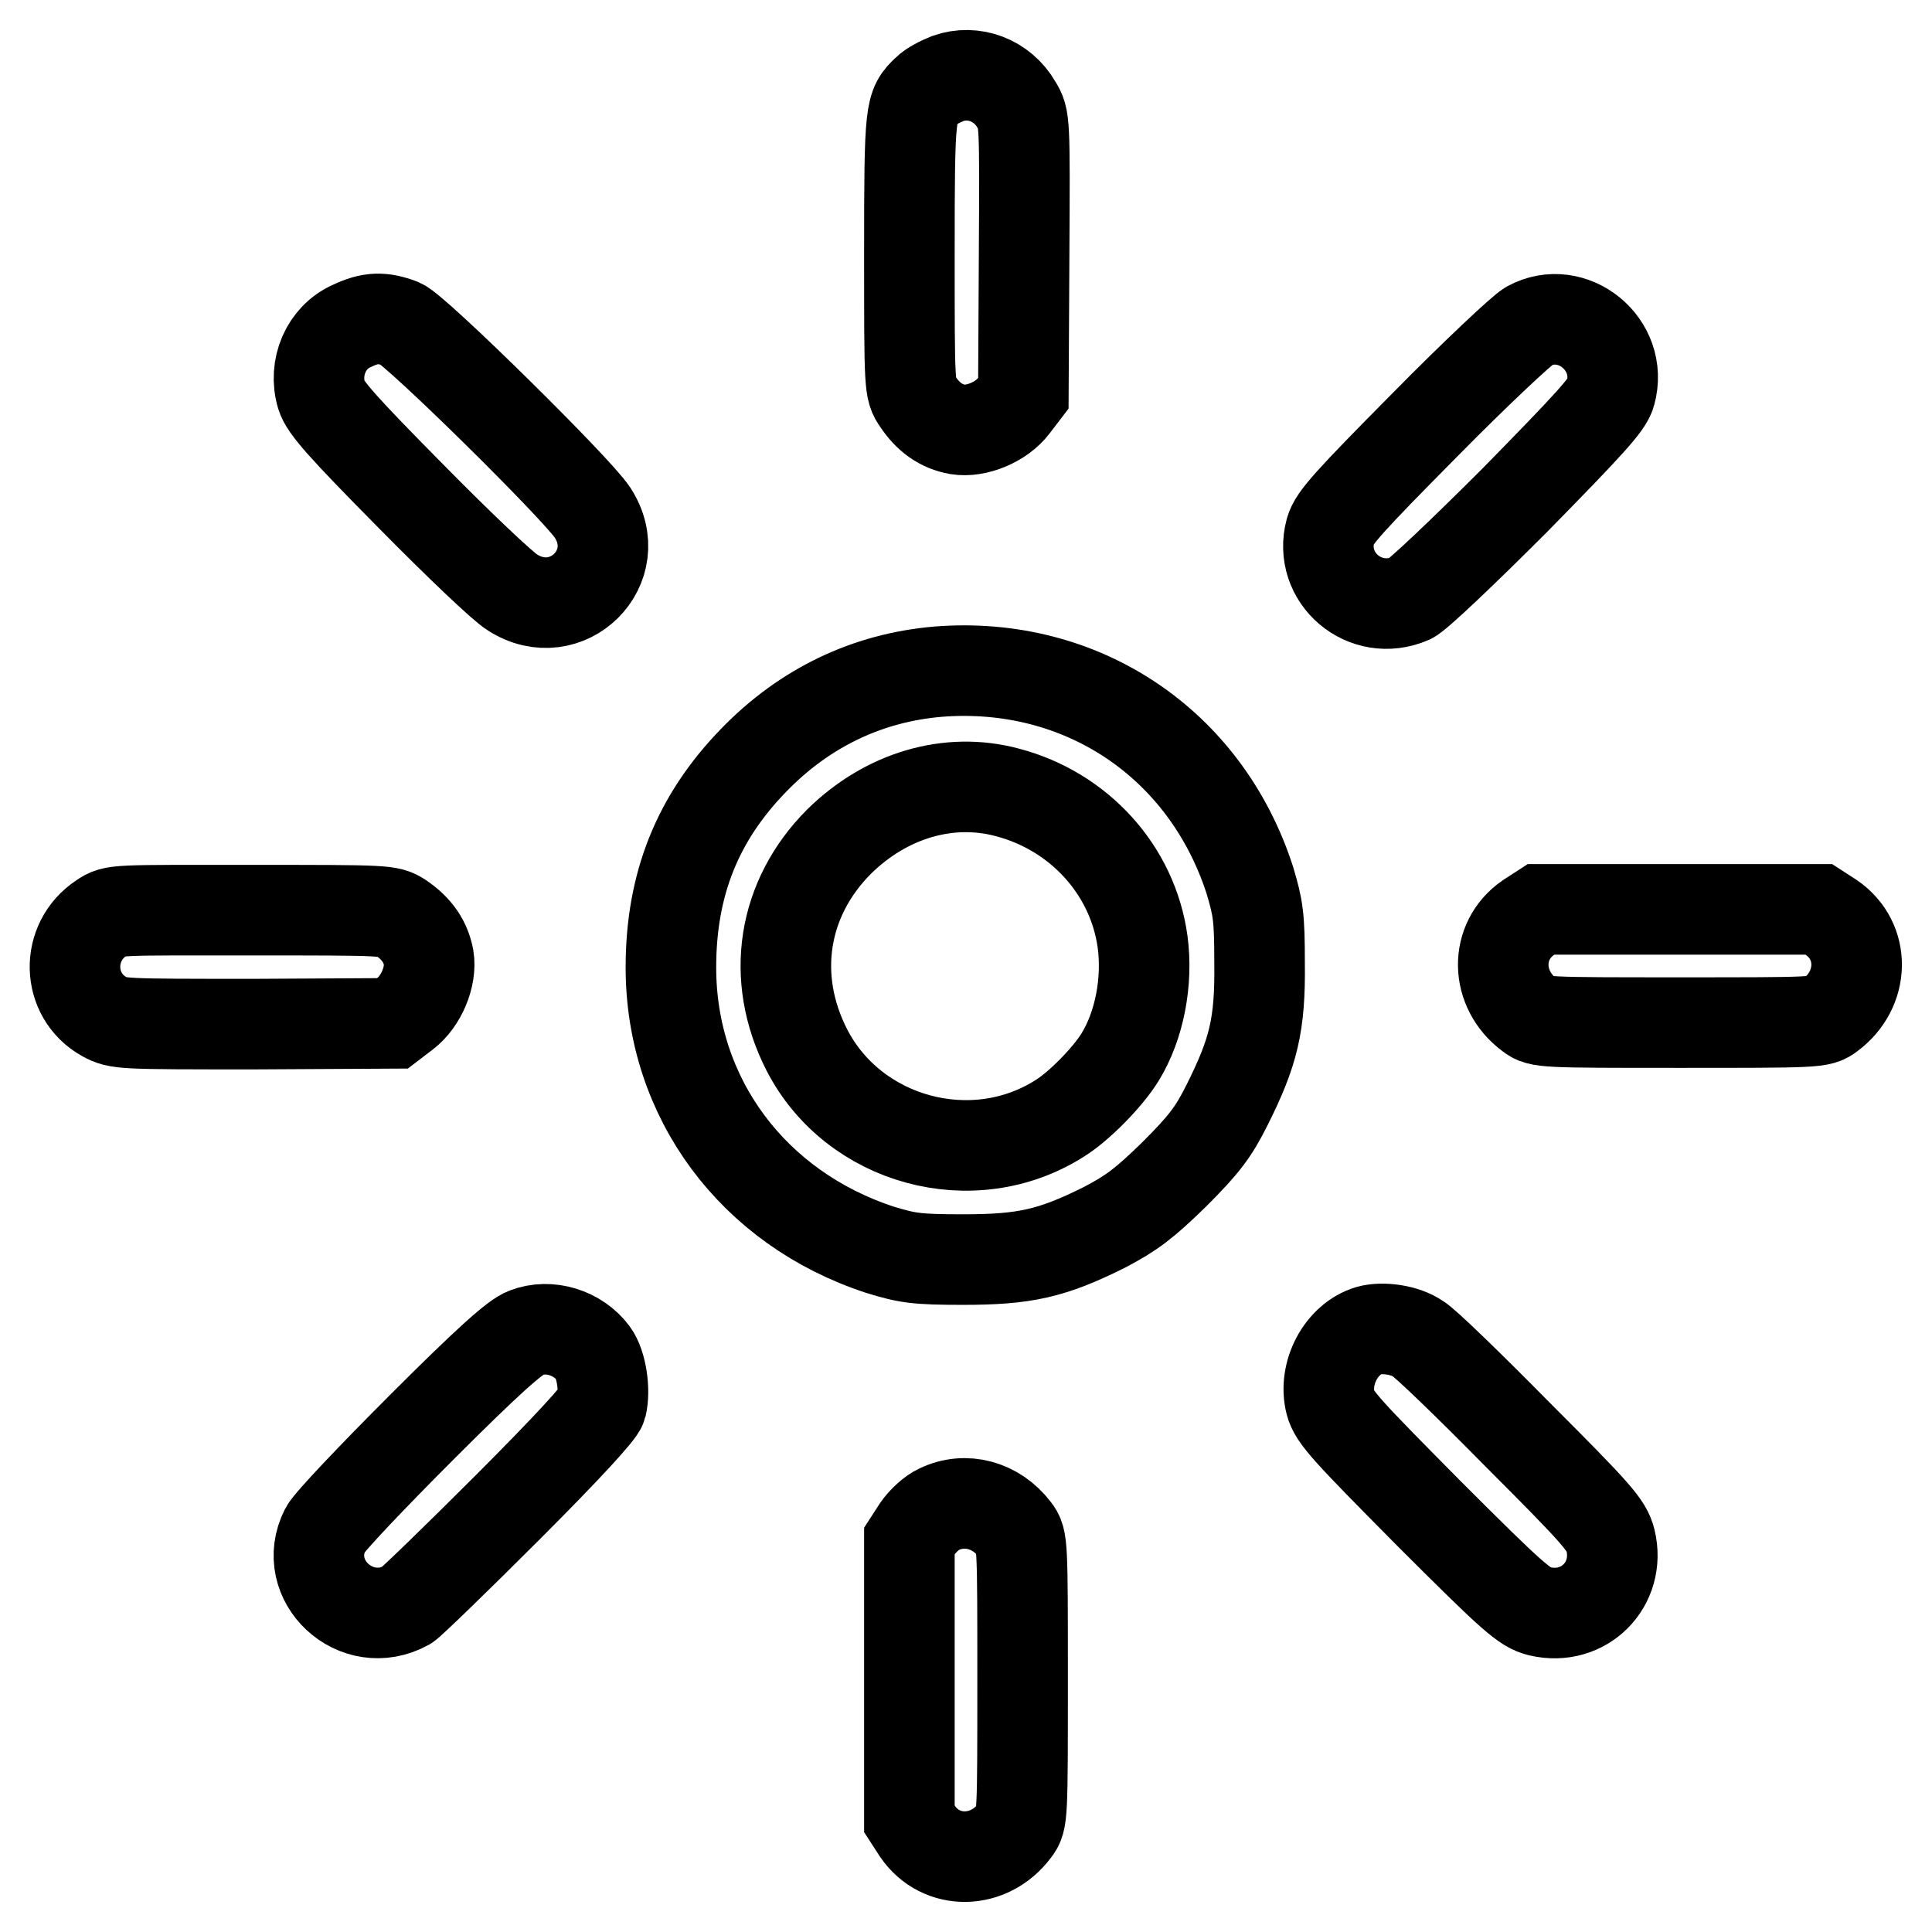 <?xml version="1.0" encoding="utf-8"?>
<!-- Svg Vector Icons : http://www.onlinewebfonts.com/icon -->
<!DOCTYPE svg PUBLIC "-//W3C//DTD SVG 1.1//EN" "http://www.w3.org/Graphics/SVG/1.1/DTD/svg11.dtd">
<svg version="1.1" xmlns="http://www.w3.org/2000/svg" xmlns:xlink="http://www.w3.org/1999/xlink" x="0px" y="0px" viewBox="0 0 256 256" enable-background="new 0 0 256 256" xml:space="preserve">
<g><g><g><path stroke-width="12" fill-opacity="0" stroke="#000000"  d="M125.6,10.4c-1,0.4-2.2,1-2.8,1.6c-2.2,2.1-2.3,2.3-2.3,21.5c0,18,0,18.1,1.1,19.7c1.4,2.1,3.1,3.3,5.3,3.7c2.5,0.4,5.8-1,7.4-3.1l1.3-1.7l0.1-18.2c0.1-18.1,0.1-18.2-1-20C132.8,10.6,129,9.2,125.6,10.4z"/><path stroke-width="12" fill-opacity="0" stroke="#000000"  d="M46.6,43.2c-3.4,1.5-5.1,5.5-4,9.2c0.5,1.6,2.7,4.1,11.9,13.4c6.2,6.3,12.2,12,13.4,12.7c7.2,4.6,15.3-3.4,10.6-10.6c-2.1-3.2-23.3-24.1-25.4-25C50.7,42,49.1,42,46.6,43.2z"/><path stroke-width="12" fill-opacity="0" stroke="#000000"  d="M202.6,43.2c-0.9,0.5-7.1,6.3-13.7,13c-10.3,10.4-12.1,12.4-12.6,14.1c-1.7,6.3,4.6,11.6,10.6,9c0.9-0.4,7-6.2,13.8-13c10-10.2,12.3-12.7,12.7-14.2C215.2,45.6,208.3,40.1,202.6,43.2z"/><path stroke-width="12" fill-opacity="0" stroke="#000000"  d="M124.3,89c-9.4,0.8-17.7,4.8-24.4,11.7c-7.5,7.7-11,16.5-11,27.5c0,17.3,10.9,31.9,27.7,37.4c3.6,1.1,4.8,1.3,11,1.3c8.2,0,11.8-0.8,18.8-4.3c3.6-1.9,5.2-3.1,9.2-7c4-4,5.2-5.6,7-9.2c3.5-7,4.4-10.6,4.3-18.8c0-6.2-0.2-7.3-1.3-11C159.7,98.4,143.2,87.5,124.3,89z M133.5,105c9.5,2.5,16.6,10.3,17.9,19.8c0.7,5.2-0.4,11.1-3,15.3c-1.6,2.6-5.4,6.5-8,8.1c-11.5,7.3-27.3,3-33.5-9.1c-4.9-9.6-3.2-20.1,4.3-27.6C117.4,105.4,125.7,102.9,133.5,105z"/><path stroke-width="12" fill-opacity="0" stroke="#000000"  d="M13.5,121.6c-4.9,3.2-4.7,10.3,0.3,13.1c1.9,1,2,1,20,1l18.2-0.1l1.7-1.3c2.1-1.6,3.5-4.9,3.1-7.4c-0.4-2.1-1.5-3.8-3.7-5.3c-1.6-1-1.7-1-19.8-1S15.1,120.5,13.5,121.6z"/><path stroke-width="12" fill-opacity="0" stroke="#000000"  d="M202.5,121.6c-4.5,3.1-4.4,9.5,0.2,12.9c1.3,1,1.8,1,19.9,1c18.1,0,18.6,0,19.9-1c4.6-3.4,4.7-9.8,0.2-12.9l-1.7-1.1h-18.4h-18.4L202.5,121.6z"/><path stroke-width="12" fill-opacity="0" stroke="#000000"  d="M69.7,176.6c-1.4,0.5-5,3.7-13.8,12.5c-6.5,6.5-12.3,12.6-12.8,13.6c-3.4,6.7,4.1,13.7,10.8,10c0.5-0.3,6.5-6.1,13.2-12.8c8.1-8.1,12.4-12.8,12.6-13.6c0.5-2.1,0-5.5-1.1-7C76.6,176.6,72.8,175.4,69.7,176.6z"/><path stroke-width="12" fill-opacity="0" stroke="#000000"  d="M181.4,176.3c-3.7,1.1-6.1,5.7-5.1,9.6c0.5,1.9,2.1,3.6,13,14.6c11.3,11.3,12.7,12.5,14.7,13c5.9,1.4,10.8-3.6,9.4-9.4c-0.5-2-1.7-3.4-12.3-14c-6.4-6.5-12.4-12.3-13.2-12.7C186.2,176.2,183.2,175.8,181.4,176.3z"/><path stroke-width="12" fill-opacity="0" stroke="#000000"  d="M124.4,200c-0.9,0.4-2.1,1.5-2.8,2.5l-1.1,1.7v18.4V241l1.1,1.7c3.1,4.5,9.5,4.4,12.9-0.2c1-1.3,1-1.8,1-19.9c0-18.1,0-18.6-1-19.9C132,199.4,127.9,198.3,124.4,200z"/></g></g></g>
</svg>